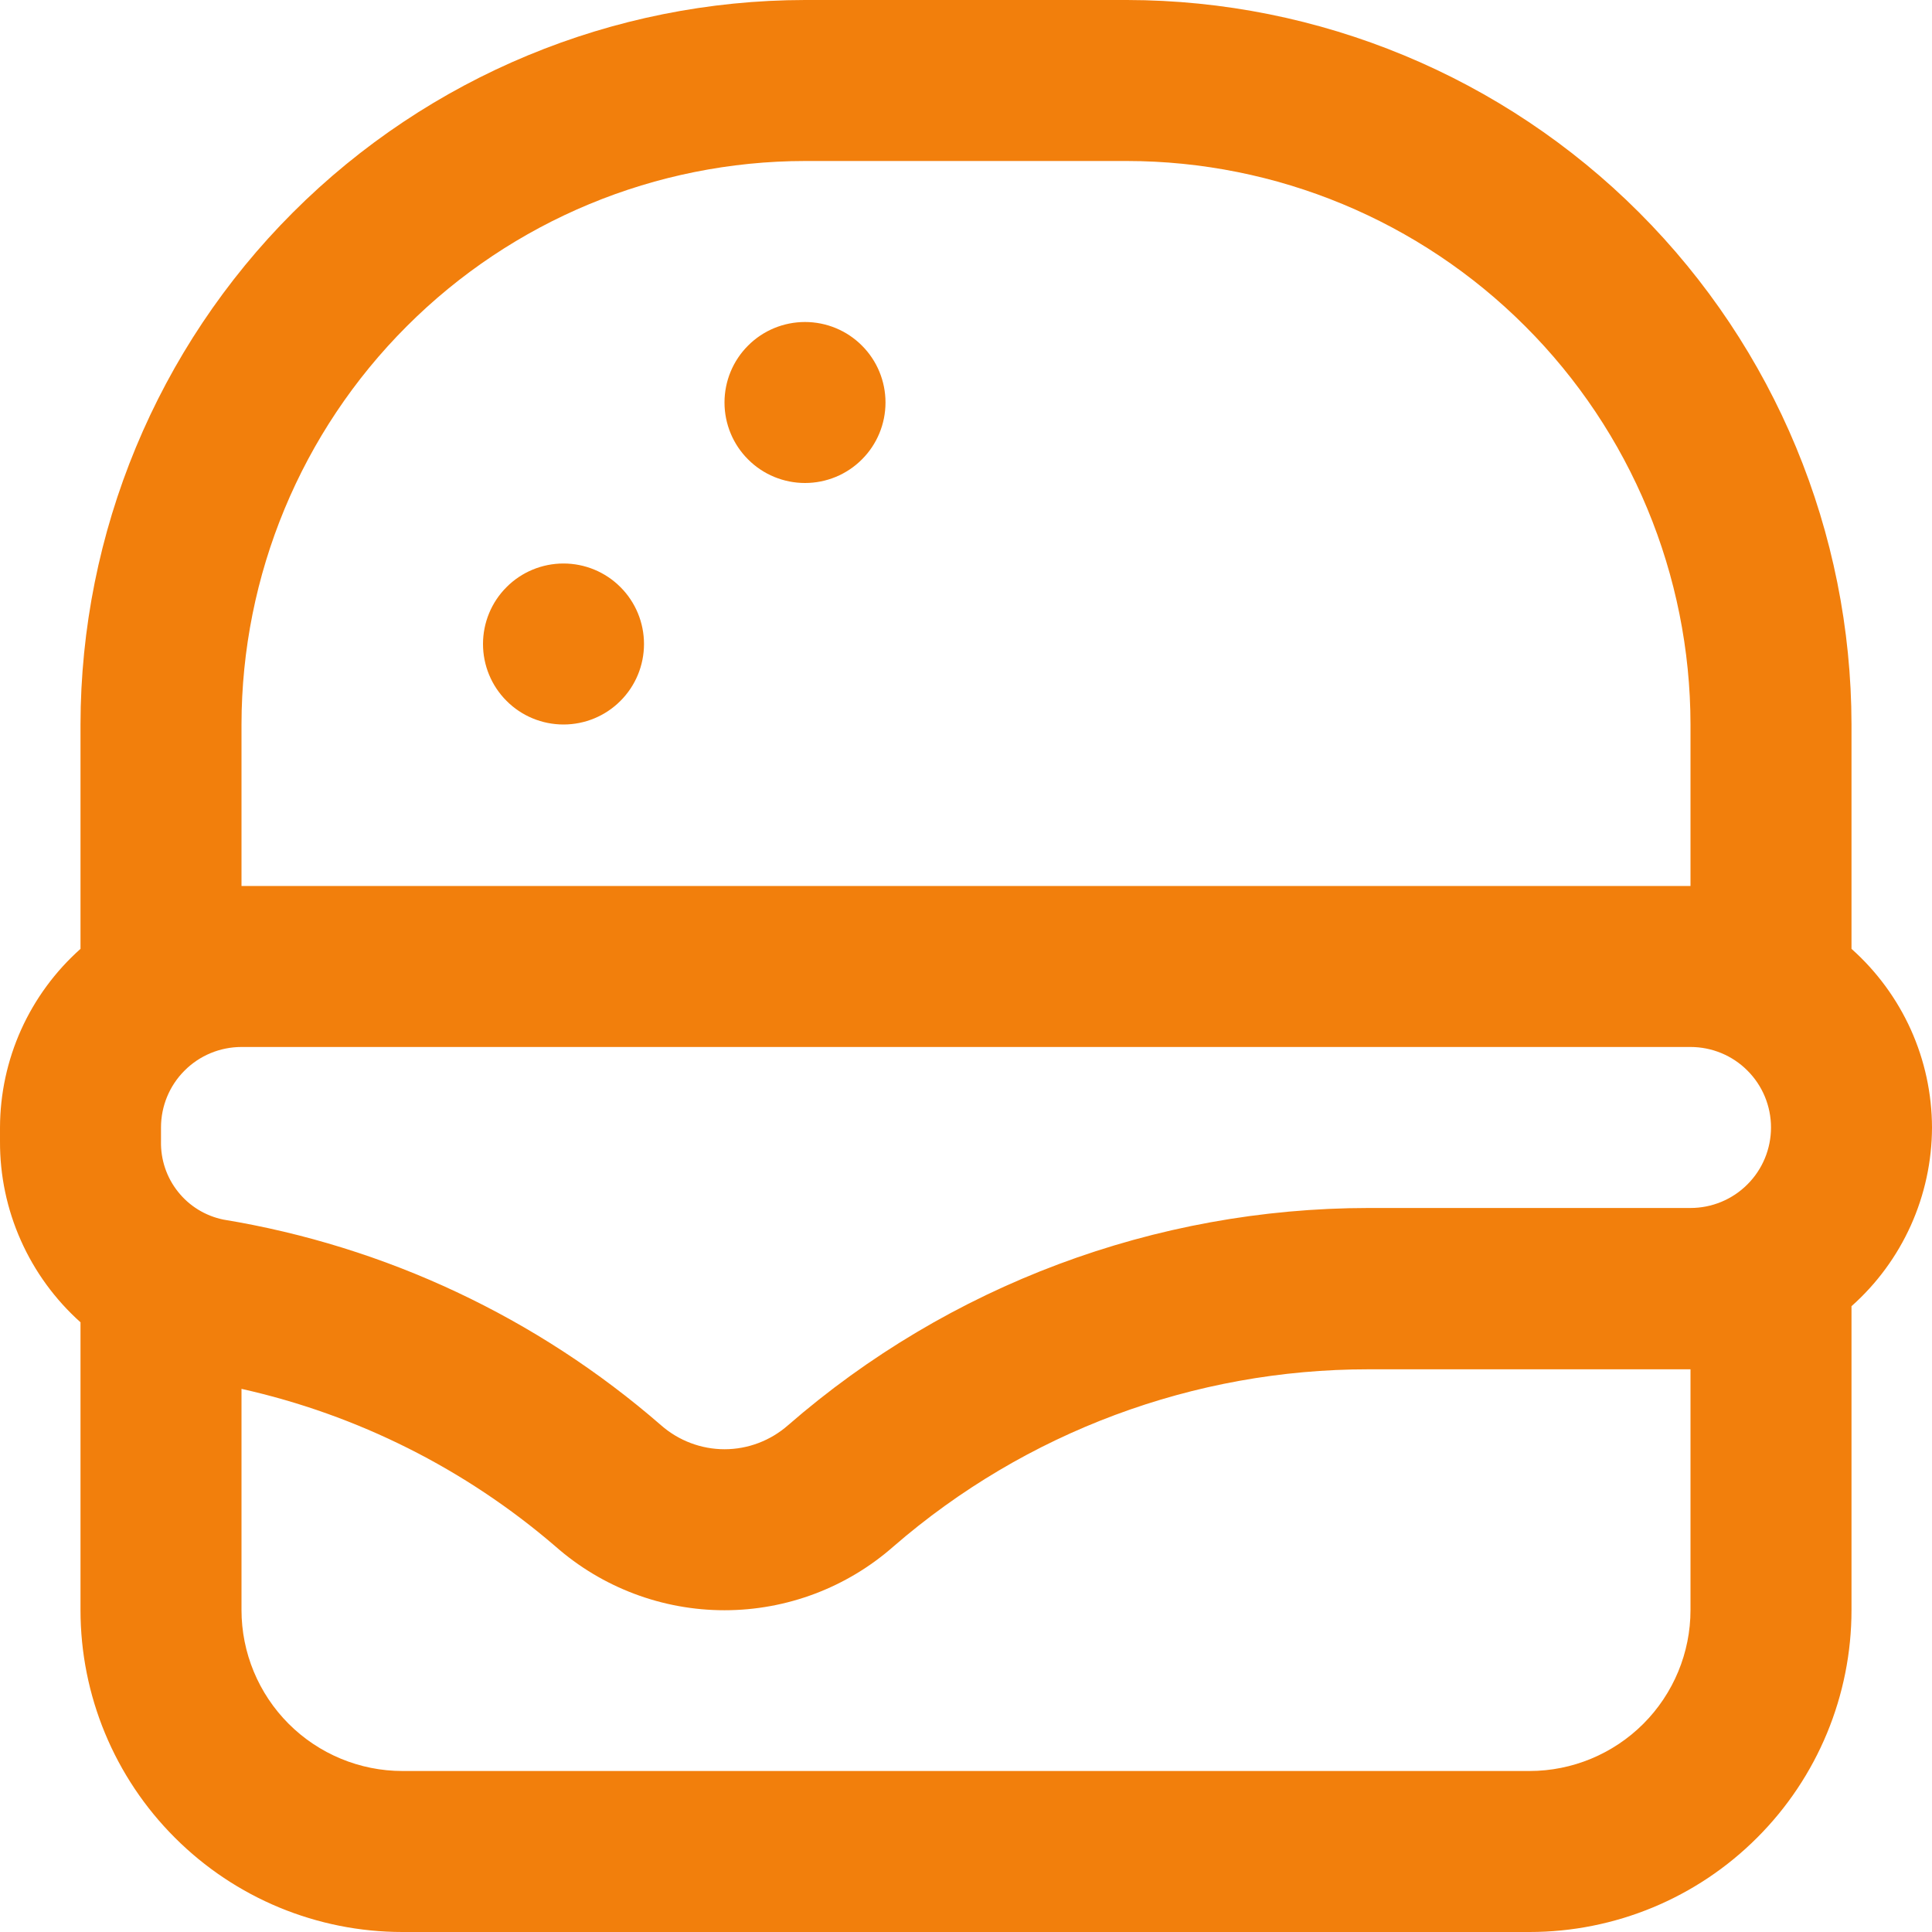 <svg width="24" height="24" viewBox="0 0 24 24" fill="none" xmlns="http://www.w3.org/2000/svg">
<path d="M24 14.006C23.999 13.587 23.909 13.172 23.737 12.79C23.564 12.407 23.313 12.066 23 11.787V9C22.997 6.614 22.048 4.326 20.361 2.639C18.674 0.952 16.386 0.003 14 0L10 0C7.614 0.003 5.326 0.952 3.639 2.639C1.952 4.326 1.003 6.614 1 9V11.787C0.687 12.066 0.436 12.407 0.263 12.79C0.091 13.172 0.001 13.587 2.77693e-05 14.006V14.177C-0.002 14.601 0.086 15.021 0.259 15.409C0.431 15.796 0.684 16.143 1 16.426V20C1 21.061 1.421 22.078 2.172 22.828C2.922 23.579 3.939 24 5 24H19C20.061 24 21.078 23.579 21.828 22.828C22.579 22.078 23 21.061 23 20V16.226C23.314 15.947 23.565 15.605 23.737 15.223C23.909 14.84 23.999 14.426 24 14.006ZM3 9C3.002 7.144 3.74 5.365 5.053 4.053C6.365 2.74 8.144 2.002 10 2H14C15.856 2.002 17.635 2.74 18.947 4.053C20.26 5.365 20.998 7.144 21 9V11.006H3V9ZM21 15.006H17C14.349 15.008 11.788 15.966 9.788 17.706C9.57 17.897 9.29 18.003 9.001 18.003C8.711 18.003 8.431 17.897 8.213 17.706C6.672 16.366 4.789 15.481 2.774 15.15C2.551 15.104 2.352 14.982 2.211 14.804C2.069 14.626 1.995 14.404 2 14.177V14.006C2 13.741 2.105 13.486 2.293 13.299C2.48 13.111 2.735 13.006 3 13.006H21C21.265 13.006 21.52 13.111 21.707 13.299C21.895 13.486 22 13.741 22 14.006C22 14.271 21.895 14.526 21.707 14.713C21.52 14.901 21.265 15.006 21 15.006ZM21 20C21 20.53 20.789 21.039 20.414 21.414C20.039 21.789 19.53 22 19 22H5C4.47 22 3.961 21.789 3.586 21.414C3.211 21.039 3 20.53 3 20V17.253C4.441 17.575 5.781 18.247 6.9 19.21C7.48 19.721 8.227 20.003 9 20.003C9.773 20.003 10.52 19.721 11.1 19.21C12.738 17.79 14.833 17.009 17 17.01H21V20ZM11 5C11 5.265 10.895 5.52 10.707 5.707C10.52 5.895 10.265 6 10 6C9.735 6 9.48 5.895 9.293 5.707C9.105 5.52 9 5.265 9 5C9 4.735 9.105 4.48 9.293 4.293C9.48 4.105 9.735 4 10 4C10.265 4 10.52 4.105 10.707 4.293C10.895 4.48 11 4.735 11 5ZM8 8C8 8.265 7.895 8.52 7.707 8.707C7.52 8.895 7.265 9 7 9C6.735 9 6.48 8.895 6.293 8.707C6.105 8.52 6 8.265 6 8C6 7.735 6.105 7.48 6.293 7.293C6.48 7.105 6.735 7 7 7C7.265 7 7.52 7.105 7.707 7.293C7.895 7.48 8 7.735 8 8Z" fill="#F27F0C"/>
</svg>
